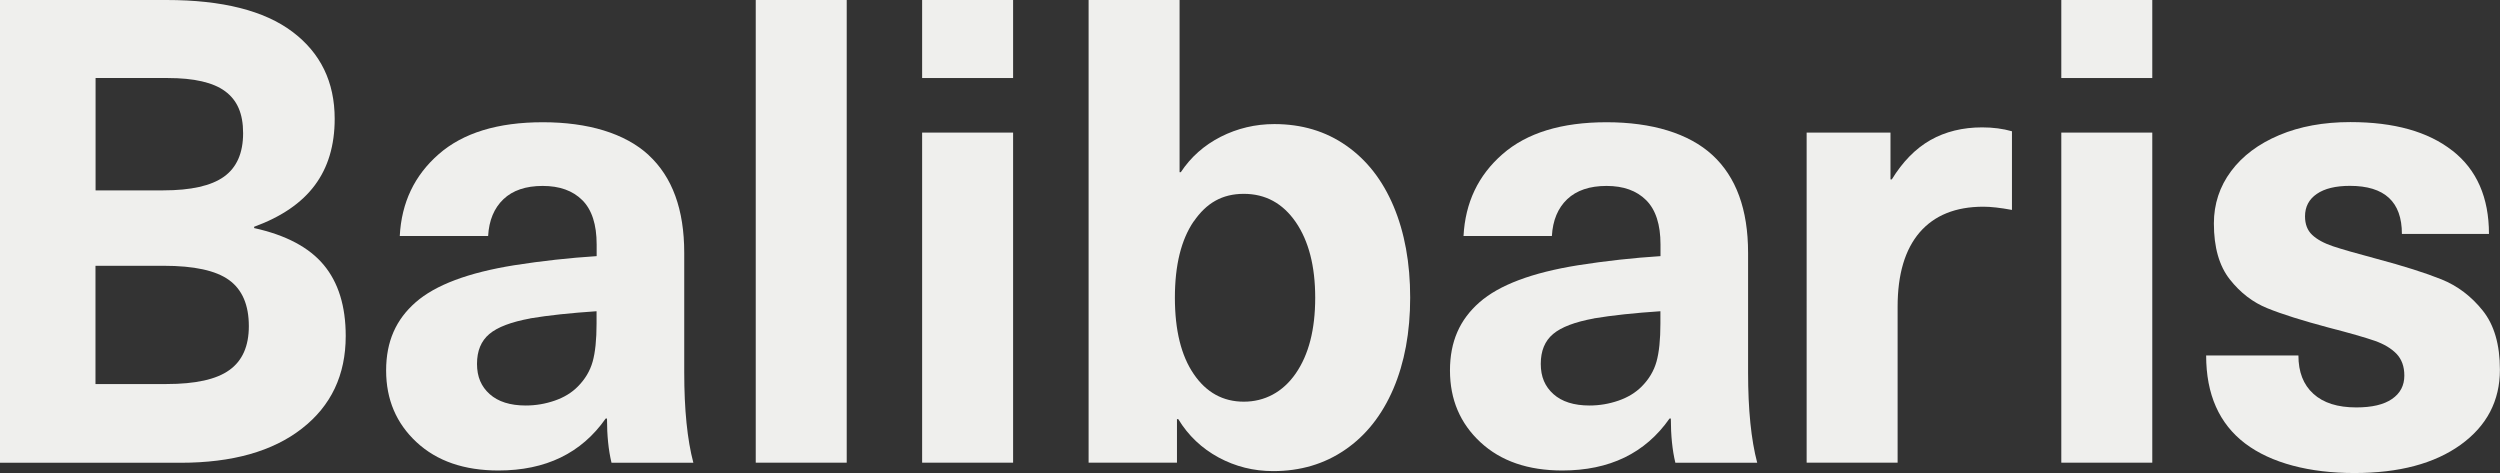 <svg viewBox="0 0 287.73 54.45" xmlns:xlink="http://www.w3.org/1999/xlink" xmlns="http://www.w3.org/2000/svg" data-name="Calque 2" id="Calque_2">
  <rect x="0" y="0" width="287.73" height="54.45" fill="#333333" stroke="none"/>
  <defs>
    <style>
      .cls-1 {
        fill: #efefed;
      }

      .cls-1, .cls-2 {
        stroke-width: 0px;
      }

      .cls-3 {
        clip-path: url(#clippath);
      }

      .cls-2 {
        fill: none;
      }
    </style>
    <clipPath id="clippath">
      <rect height="54.45" width="287.73" class="cls-2"></rect>
    </clipPath>
  </defs>
  <g data-name="Calque 1" id="Calque_1-2">
    <g class="cls-3">
      <path d="M11,44.2h8.15c3.34,0,5.76-.53,7.25-1.61,1.5-1.07,2.24-2.76,2.24-5.05,0-2.44-.76-4.21-2.28-5.31-1.52-1.1-4.03-1.64-7.52-1.64h-7.85v13.61ZM11,21.91h7.78c3.19,0,5.52-.52,6.99-1.57,1.47-1.05,2.21-2.72,2.21-5.01s-.69-3.8-2.06-4.82c-1.37-1.02-3.58-1.53-6.62-1.53h-8.3v12.94ZM33.66,3.66c3.24,2.44,4.86,5.78,4.86,10.02,0,3.04-.76,5.59-2.28,7.63-1.52,2.05-3.85,3.64-6.99,4.79v.15c3.64.8,6.31,2.21,8,4.23,1.69,2.02,2.54,4.75,2.54,8.19,0,4.49-1.68,8.04-5.05,10.66-3.36,2.62-8.01,3.93-13.95,3.93H0V0h19.15C25.58,0,30.42,1.22,33.66,3.66" class="cls-1"></path>
      <path d="M61.03,36.65c-2.19.4-3.77,1-4.71,1.79-.95.8-1.42,1.94-1.42,3.44s.49,2.61,1.46,3.48c.97.87,2.36,1.31,4.15,1.31,1.15,0,2.26-.19,3.33-.56,1.07-.37,1.96-.91,2.65-1.61.85-.85,1.42-1.81,1.72-2.88.3-1.07.45-2.53.45-4.38v-1.42c-2.99.2-5.53.47-7.63.82M74.64,17.84c2.74,2.52,4.11,6.27,4.11,11.26v13.76c0,4.29.35,7.75,1.05,10.4h-9.42c-.35-1.45-.52-3.14-.52-5.09h-.15c-2.79,3.99-6.91,5.98-12.34,5.98-3.94,0-7.08-1.08-9.42-3.25-2.34-2.17-3.51-4.92-3.51-8.26s1.13-5.86,3.4-7.85c2.27-1.99,6.05-3.41,11.33-4.26,3.19-.5,6.36-.85,9.5-1.05v-1.35c0-2.29-.55-3.99-1.65-5.09-1.1-1.1-2.62-1.64-4.56-1.64s-3.45.51-4.52,1.53c-1.07,1.02-1.66,2.43-1.76,4.23h-10.17c.2-3.84,1.69-6.98,4.49-9.42,2.79-2.44,6.78-3.67,11.97-3.67s9.45,1.26,12.19,3.78" class="cls-1"></path>
      <rect height="53.25" width="10.47" x="86.98" class="cls-1"></rect>
      <path d="M106.13,15.26h10.47v37.99h-10.47V15.26ZM106.13,0h10.47v8.98h-10.47V0Z" class="cls-1"></path>
      <path d="M137.39,25.47c-1.45,2.12-2.17,5.05-2.17,8.79s.72,6.67,2.17,8.79c1.44,2.12,3.37,3.18,5.76,3.18s4.49-1.09,5.98-3.25c1.5-2.17,2.24-5.07,2.24-8.71s-.75-6.54-2.24-8.71c-1.5-2.17-3.49-3.25-5.98-3.25s-4.31,1.06-5.76,3.18M135.9,19.82c1.15-1.74,2.68-3.1,4.6-4.08,1.92-.97,3.98-1.46,6.17-1.46,3.14,0,5.9.82,8.26,2.47,2.37,1.65,4.19,3.98,5.46,6.99,1.27,3.02,1.91,6.52,1.91,10.51s-.65,7.49-1.94,10.51c-1.3,3.02-3.14,5.35-5.53,6.99-2.39,1.65-5.16,2.47-8.3,2.47-2.24,0-4.34-.52-6.28-1.57-1.94-1.05-3.49-2.52-4.64-4.41h-.15v5.01h-10.17V0h10.47v19.82h.15Z" class="cls-1"></path>
      <path d="M183.46,36.65c-2.2.4-3.77,1-4.71,1.79-.95.8-1.42,1.94-1.42,3.44s.49,2.61,1.46,3.48c.97.87,2.36,1.31,4.15,1.31,1.15,0,2.26-.19,3.33-.56,1.07-.37,1.96-.91,2.66-1.61.85-.85,1.42-1.81,1.72-2.88.3-1.07.45-2.53.45-4.38v-1.42c-2.99.2-5.54.47-7.63.82M197.08,17.84c2.74,2.52,4.11,6.27,4.11,11.26v13.76c0,4.29.35,7.75,1.05,10.4h-9.42c-.35-1.45-.52-3.14-.52-5.09h-.15c-2.79,3.99-6.91,5.98-12.34,5.98-3.94,0-7.08-1.08-9.42-3.25-2.34-2.17-3.51-4.92-3.51-8.26s1.13-5.86,3.4-7.85c2.27-1.99,6.04-3.41,11.33-4.26,3.19-.5,6.36-.85,9.5-1.05v-1.35c0-2.29-.55-3.99-1.65-5.09-1.1-1.1-2.62-1.64-4.56-1.64s-3.45.51-4.53,1.53c-1.07,1.02-1.66,2.43-1.76,4.23h-10.17c.2-3.84,1.69-6.98,4.49-9.42,2.79-2.44,6.78-3.67,11.97-3.67s9.45,1.26,12.19,3.78" class="cls-1"></path>
      <path d="M231.56,15.11v9.05c-1.35-.25-2.44-.37-3.29-.37-3.19,0-5.63.99-7.33,2.95-1.69,1.97-2.54,4.82-2.54,8.56v17.95h-10.47V15.26h9.65v5.39h.15c1.25-2.04,2.73-3.55,4.45-4.53,1.72-.97,3.7-1.46,5.95-1.46,1.24,0,2.39.15,3.44.45" class="cls-1"></path>
      <path d="M237.24,15.26h10.47v37.99h-10.47V15.26ZM237.24,0h10.47v8.98h-10.47V0Z" class="cls-1"></path>
      <path d="M282.27,17.35c2.79,2.19,4.19,5.39,4.19,9.57h-10.02c0-3.69-1.99-5.53-5.98-5.53-1.65,0-2.92.31-3.82.93-.9.62-1.35,1.48-1.35,2.58,0,.9.27,1.61.82,2.13.55.52,1.35.96,2.39,1.31,1.05.35,2.69.82,4.94,1.42,3.19.85,5.71,1.65,7.55,2.39s3.43,1.94,4.75,3.59c1.32,1.65,1.98,3.91,1.98,6.81,0,3.59-1.51,6.47-4.52,8.64-3.02,2.17-7.09,3.25-12.23,3.25s-9.57-1.13-12.57-3.4c-2.99-2.27-4.49-5.65-4.49-10.13h10.62c0,1.9.57,3.37,1.72,4.41,1.15,1.05,2.79,1.57,4.94,1.57,1.8,0,3.17-.32,4.11-.97.95-.65,1.42-1.55,1.42-2.69,0-1.05-.3-1.88-.9-2.51-.6-.62-1.43-1.12-2.51-1.5-1.07-.37-2.86-.89-5.35-1.53-2.99-.8-5.32-1.53-6.99-2.21-1.67-.67-3.12-1.78-4.34-3.33-1.22-1.55-1.83-3.69-1.83-6.43,0-2.24.66-4.25,1.98-6.02,1.32-1.77,3.17-3.15,5.54-4.15,2.37-1,5.1-1.5,8.19-1.5,5.04,0,8.95,1.1,11.74,3.29" class="cls-1"></path>
    </g>
  </g>
</svg>